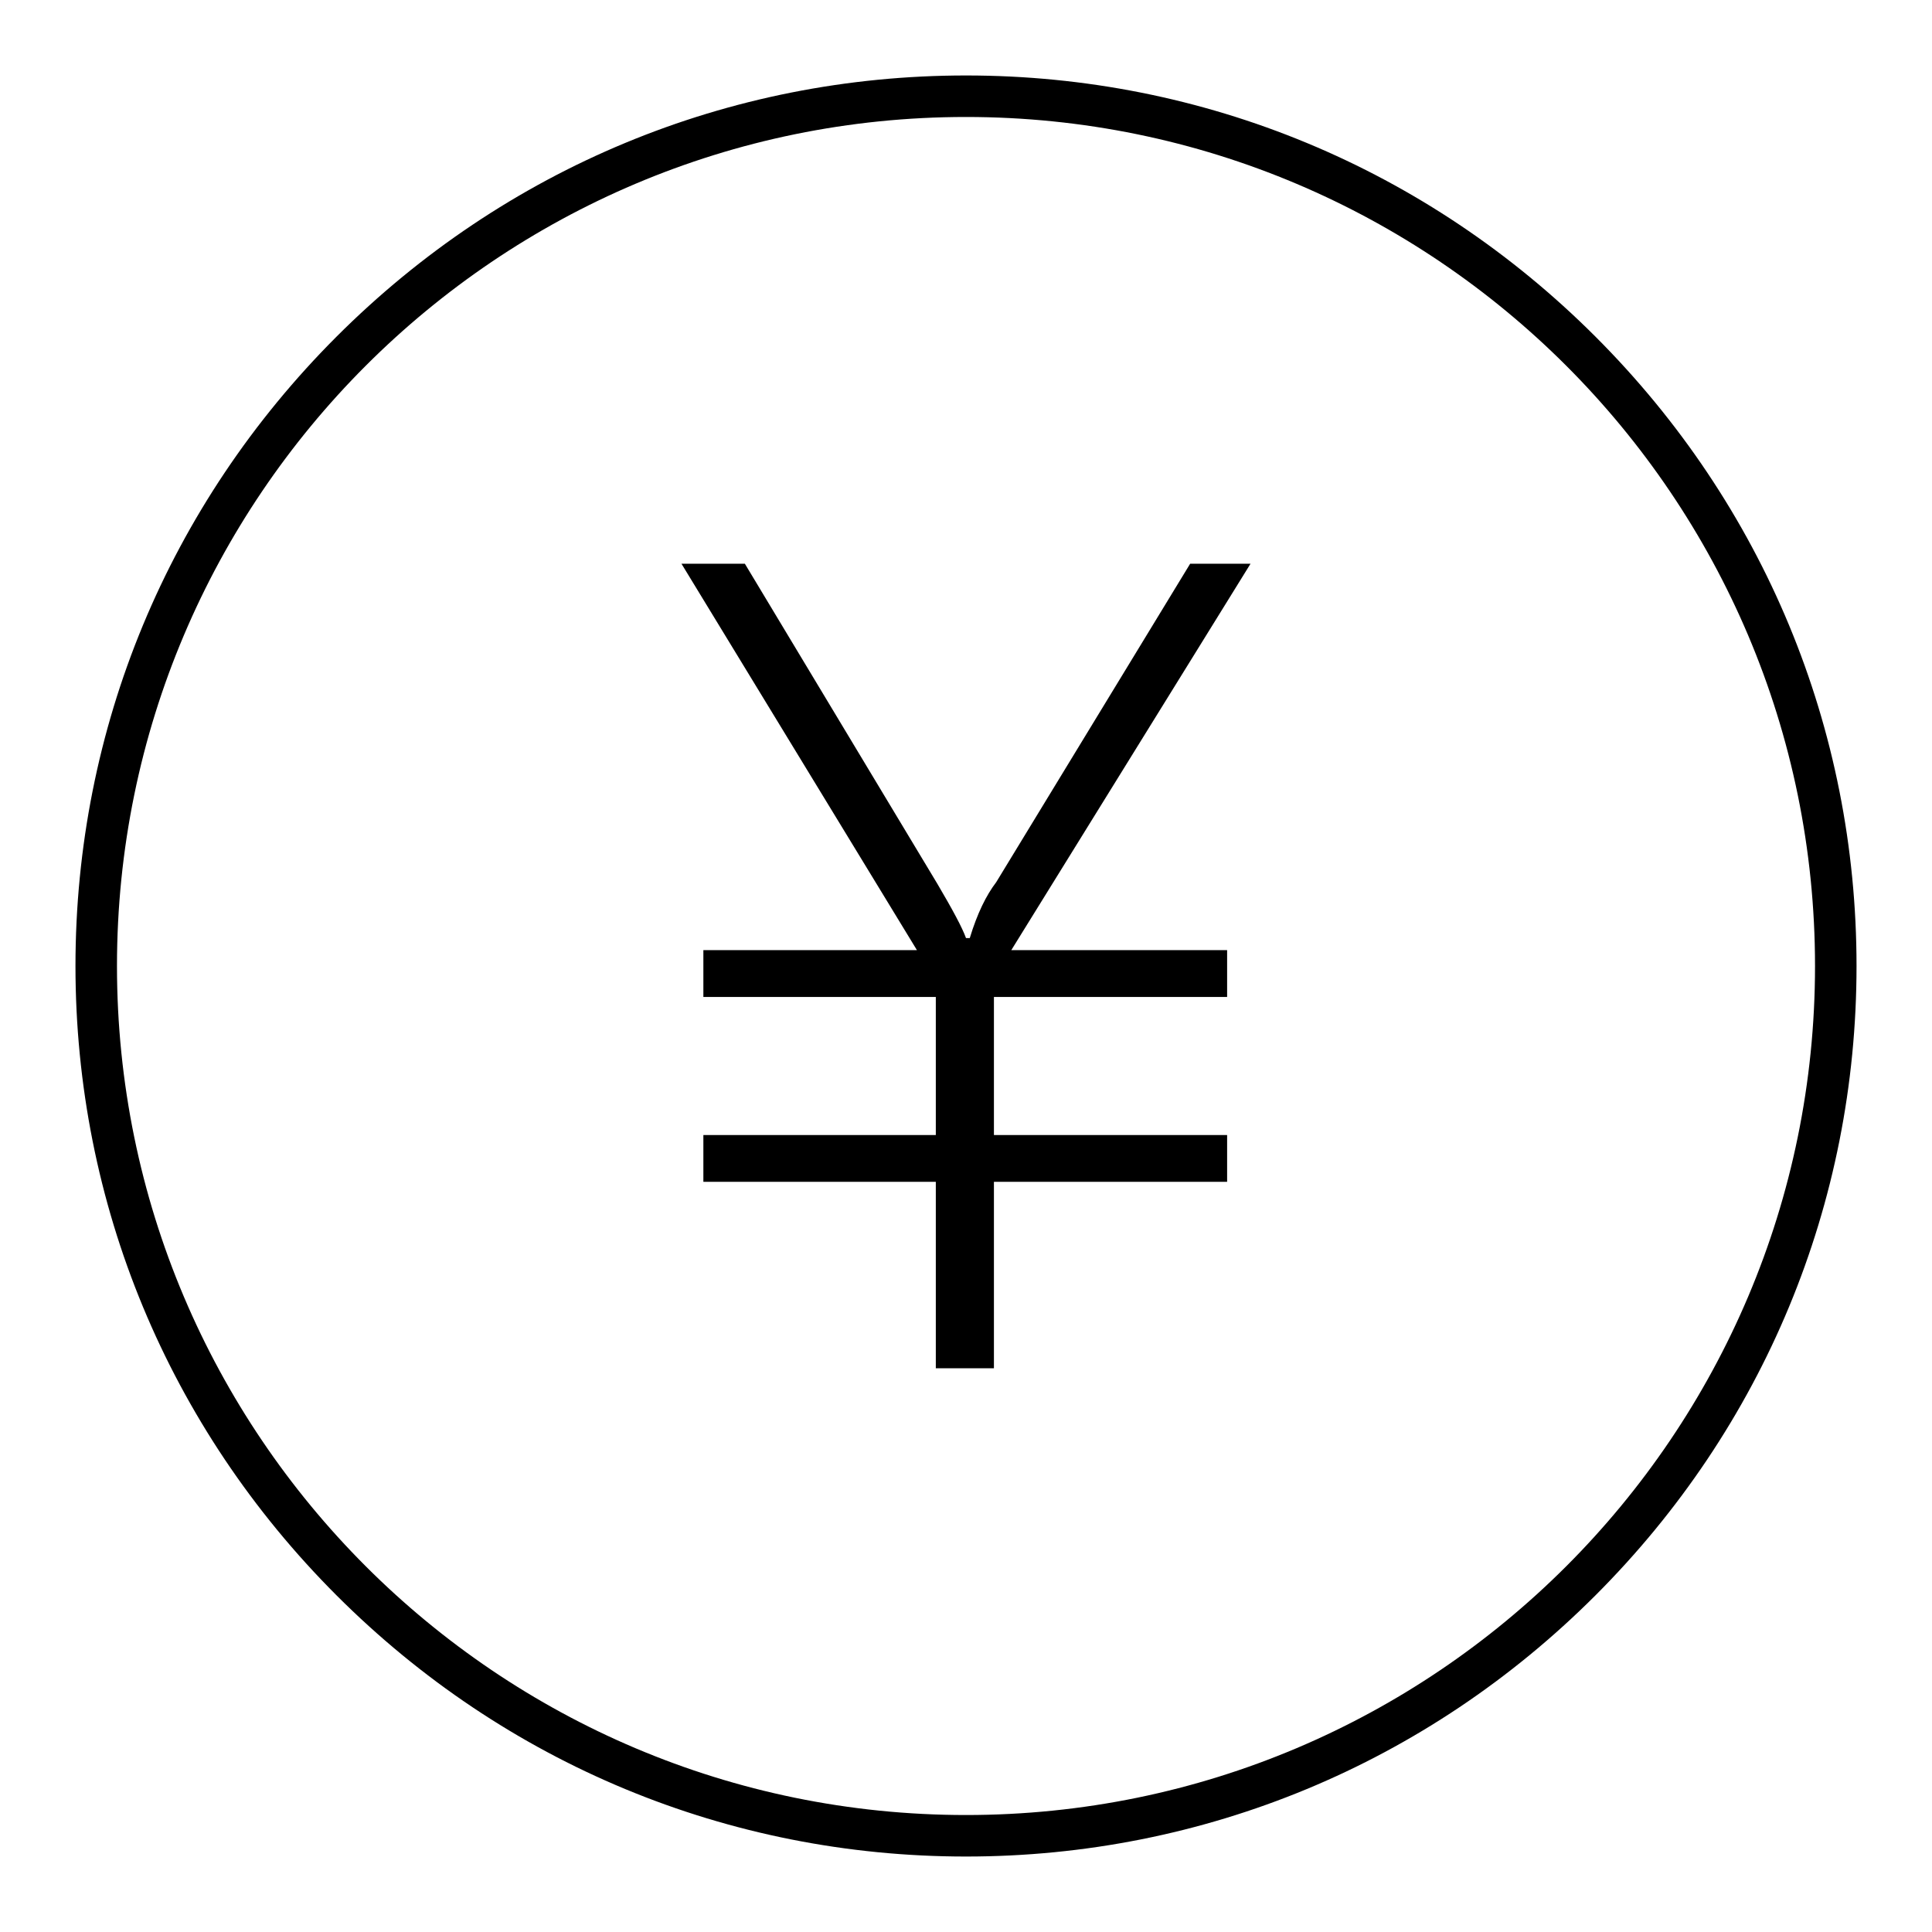 <?xml version="1.0" encoding="utf-8"?>
<!-- Svg Vector Icons : http://www.onlinewebfonts.com/icon -->
<!DOCTYPE svg PUBLIC "-//W3C//DTD SVG 1.1//EN" "http://www.w3.org/Graphics/SVG/1.1/DTD/svg11.dtd">
<svg version="1.1" xmlns="http://www.w3.org/2000/svg" xmlns:xlink="http://www.w3.org/1999/xlink" x="0px" y="0px" viewBox="0 0 256 256" enable-background="new 0 0 256 256" xml:space="preserve">
<g><g><path fill="#000000" d="M165.7,74.7h-8L132,116.9c-1.3,1.7-2.5,4.1-3.5,7.4H128c-0.5-1.4-1.8-3.8-3.8-7.2L98.7,74.7h-8.4l31.2,51.2H93.2v6.2H124v18.3H93.2v6.2H124v24.7h7.7v-24.7h30.9v-6.2h-30.9v-18.3h30.9v-6.2H134L165.7,74.7z"/><path fill="#000000" d="M128,246c-31.5,0-61.1-12.3-83.4-34.6C22.3,189.1,10,159.5,10,128c0-31.5,12.3-61.1,34.6-83.4C66.9,22.3,96.5,10,128,10c31.5,0,61.1,12.3,83.4,34.6C233.7,66.9,246,96.5,246,128c0,31.5-12.3,61.1-34.6,83.4C189.1,233.7,159.5,246,128,246z M128,15.5C65.9,15.5,15.5,65.9,15.5,128S65.9,240.5,128,240.5S240.5,190.1,240.5,128S190.1,15.5,128,15.5z"/></g></g>
</svg>